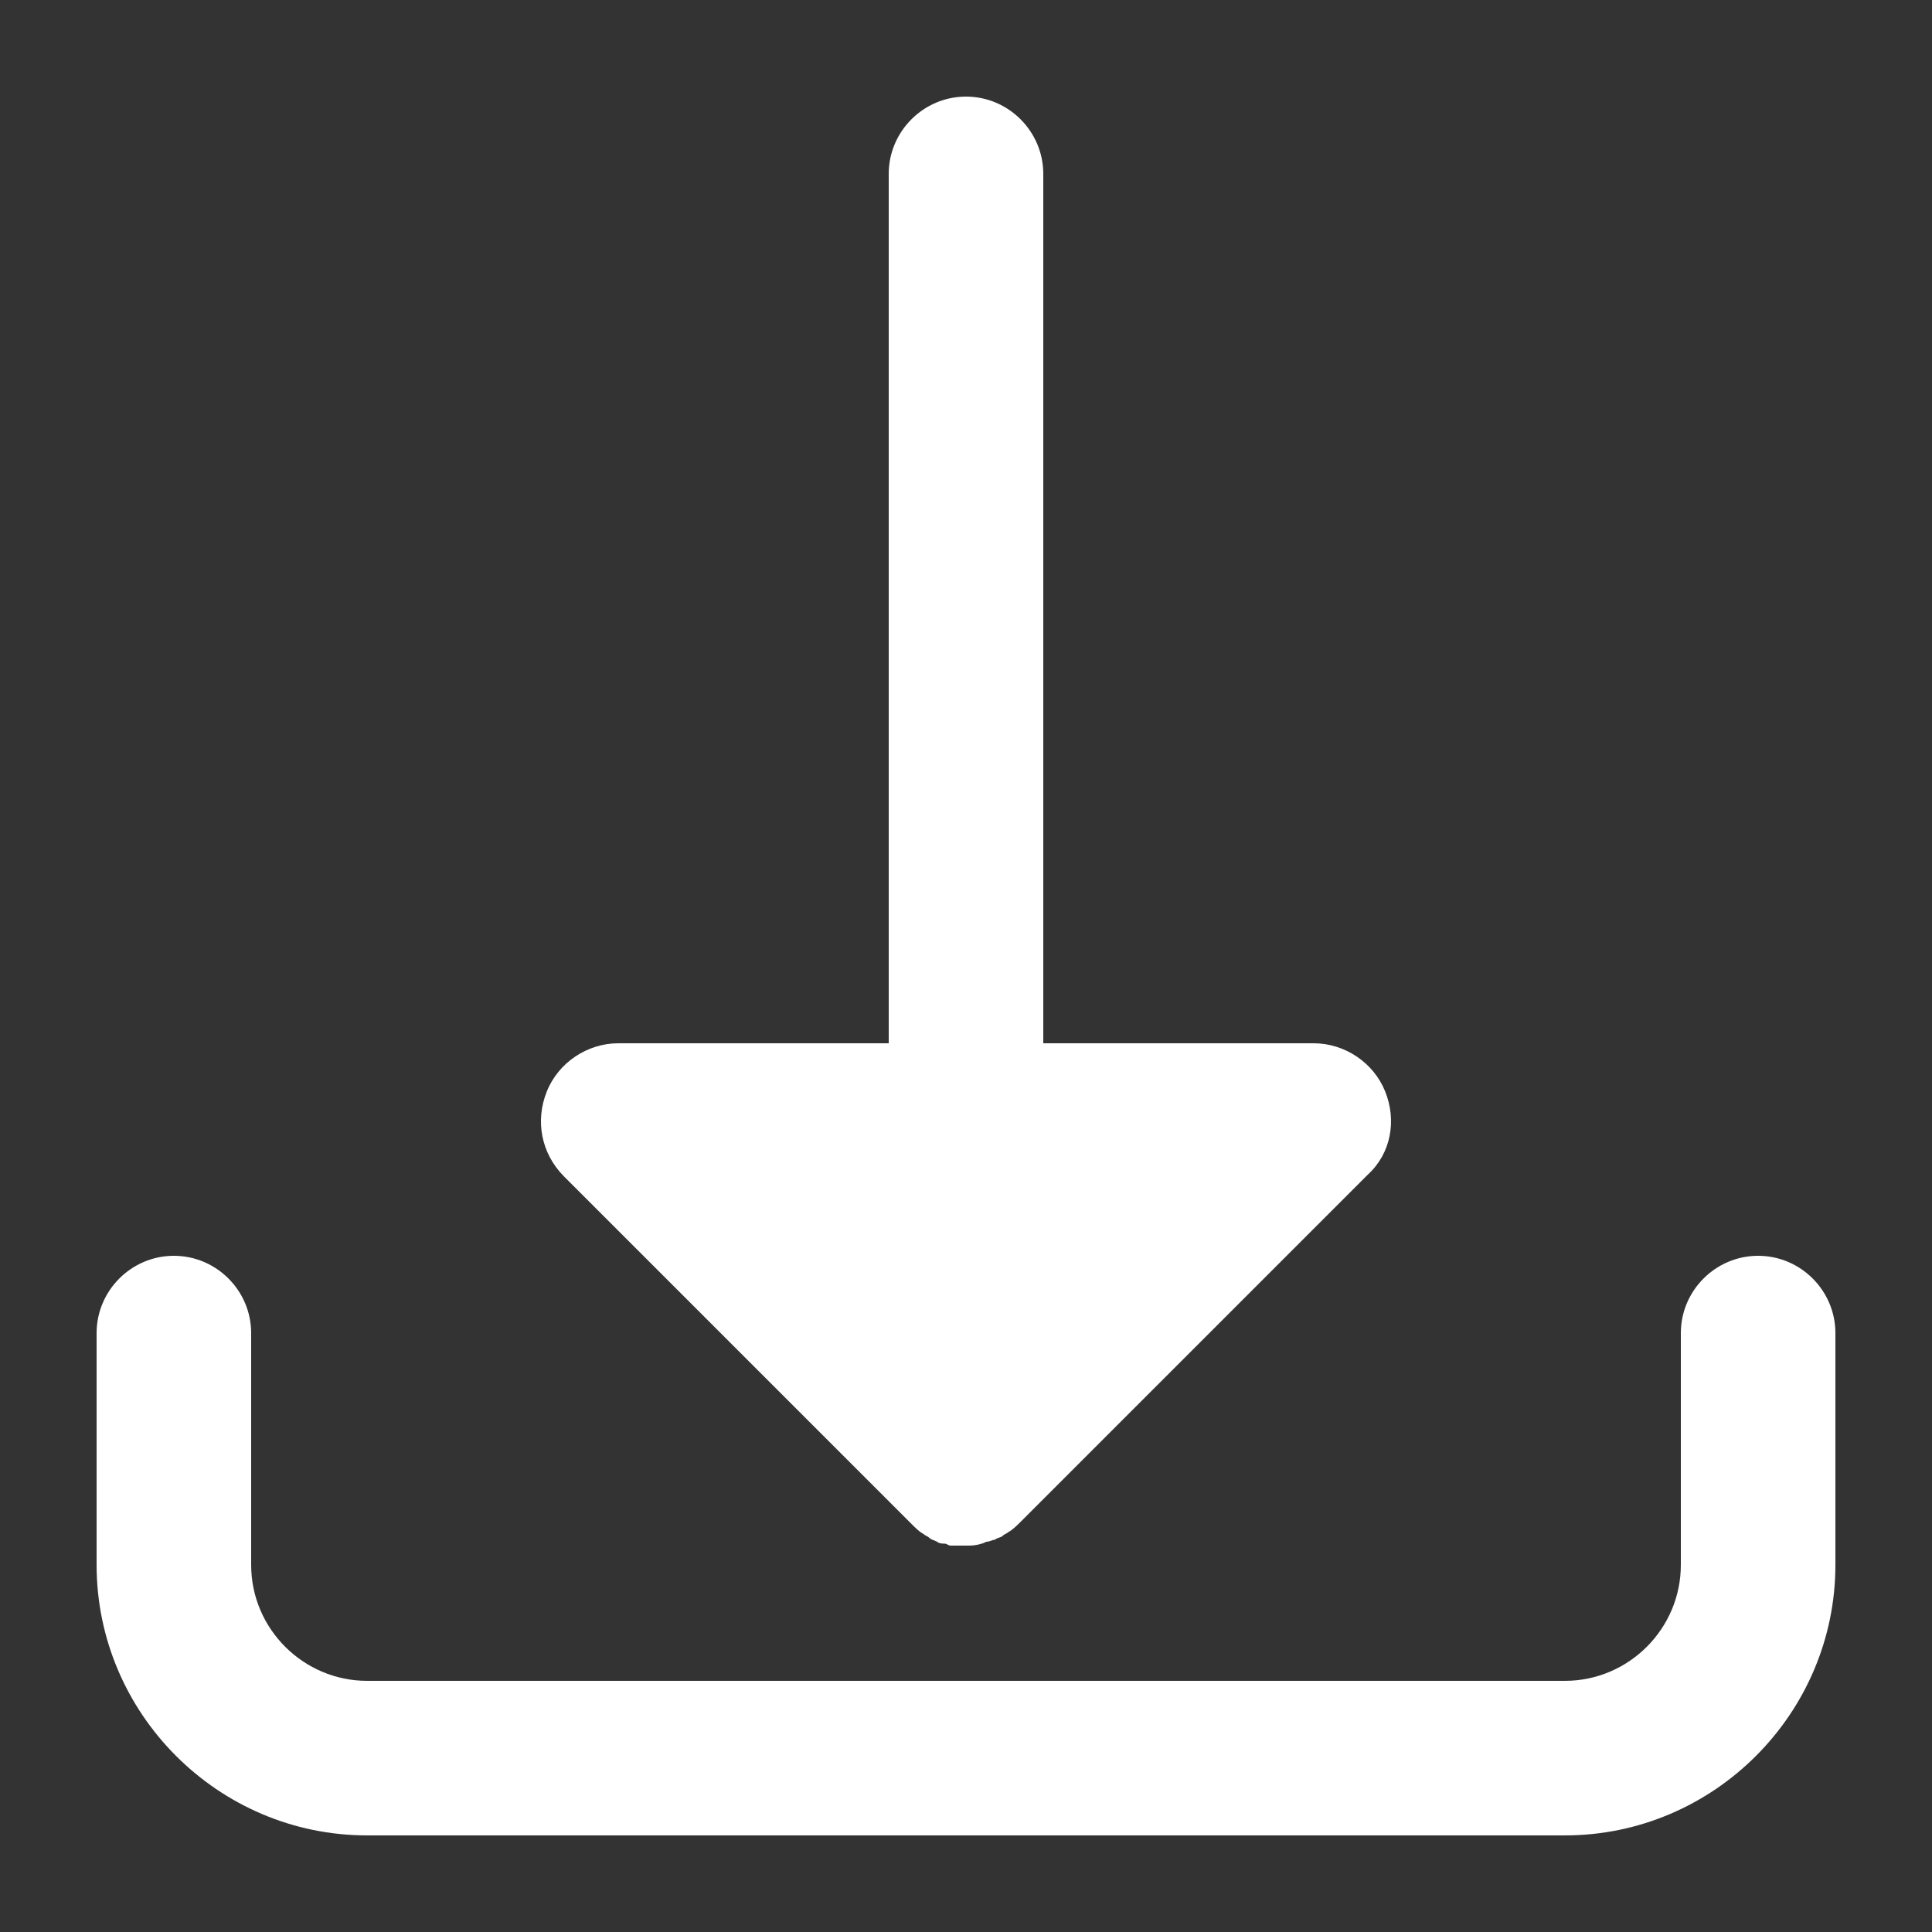 <?xml version="1.0" encoding="UTF-8"?>
<svg fill="#FFFFFF" width="100pt" height="100pt" version="1.1" viewBox="0 0 100 100" xmlns="http://www.w3.org/2000/svg">
 <rect x="0" y="0" width="100" height="100" fill="#333333" stroke="none"/>
 <path d="m81 95h-62c-7.699 0-14-6.301-14-14v-12c0-2.199 1.801-4 4-4s4 1.801 4 4v12c0 3.301 2.699 6 6 6h62c3.301 0 6-2.699 6-6v-12c0-2.199 1.801-4 4-4s4 1.801 4 4v12c0 7.699-6.301 14-14 14zm-9.301-38.5c-0.598-1.5-2.098-2.5-3.699-2.5h-14v-45c0-2.199-1.801-4-4-4s-4 1.801-4 4v45h-14c-1.602 0-3.102 1-3.699 2.5-0.602 1.5-0.301 3.199 0.898 4.398l18 18c0.199 0.199 0.398 0.398 0.602 0.5 0.102 0.102 0.199 0.102 0.301 0.199 0.102 0.102 0.199 0.102 0.398 0.199 0.102 0.102 0.301 0.102 0.398 0.102 0.102 0 0.199 0.102 0.301 0.102h0.801c0.301 0 0.5 0 0.801-0.102 0.102 0 0.199-0.102 0.301-0.102 0.102 0 0.301-0.102 0.398-0.102 0.102-0.102 0.301-0.102 0.398-0.199 0.102-0.102 0.199-0.102 0.301-0.199 0.199-0.102 0.398-0.301 0.602-0.5l18-18c1.199-1.098 1.5-2.797 0.898-4.297z"/>
</svg>
